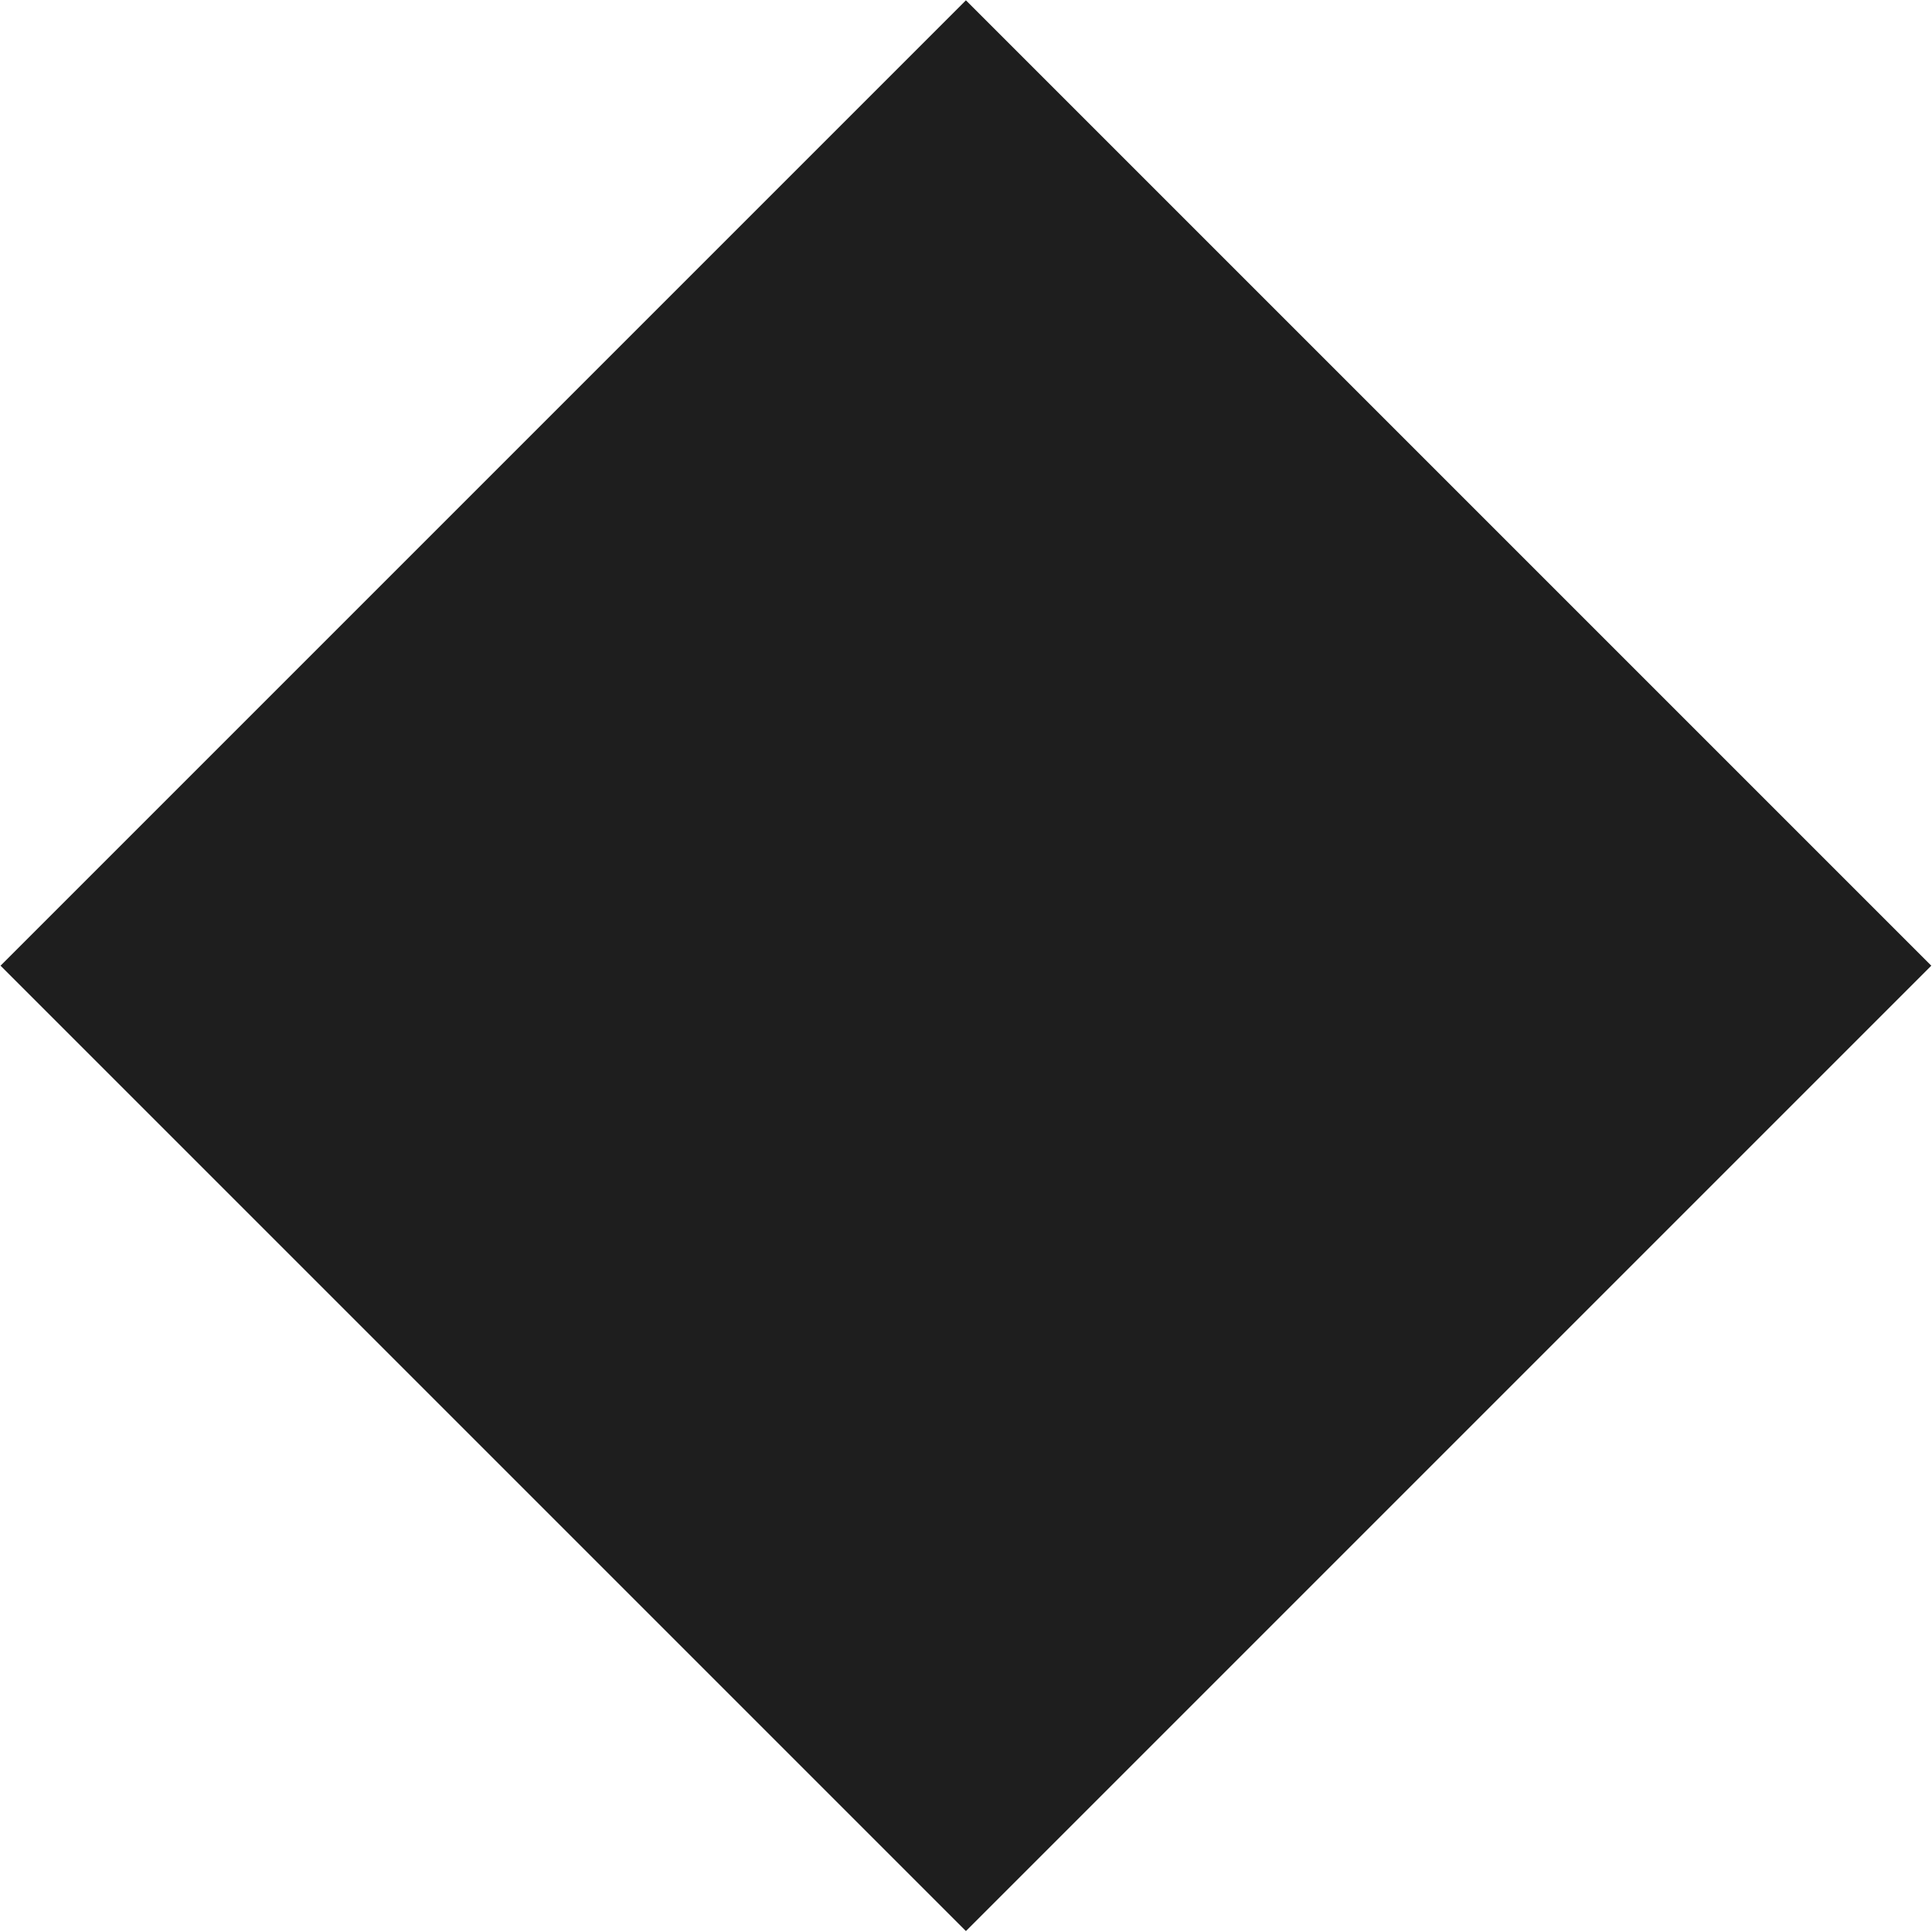 <?xml version="1.0" encoding="utf-8"?>
<!-- Generator: Adobe Illustrator 27.0.0, SVG Export Plug-In . SVG Version: 6.00 Build 0)  -->
<svg version="1.1" id="レイヤー_1" xmlns="http://www.w3.org/2000/svg" xmlns:xlink="http://www.w3.org/1999/xlink" x="0px"
	 y="0px" viewBox="0 0 87.3 87.3" style="enable-background:new 0 0 87.3 87.3;" xml:space="preserve">
<style type="text/css">
	.st0{fill:#1E1E1E;}
</style>
<rect x="12.8" y="12.8" transform="matrix(0.707 -0.707 0.707 0.707 -18.075 43.636)" class="st0" width="61.7" height="61.7"/>
</svg>
